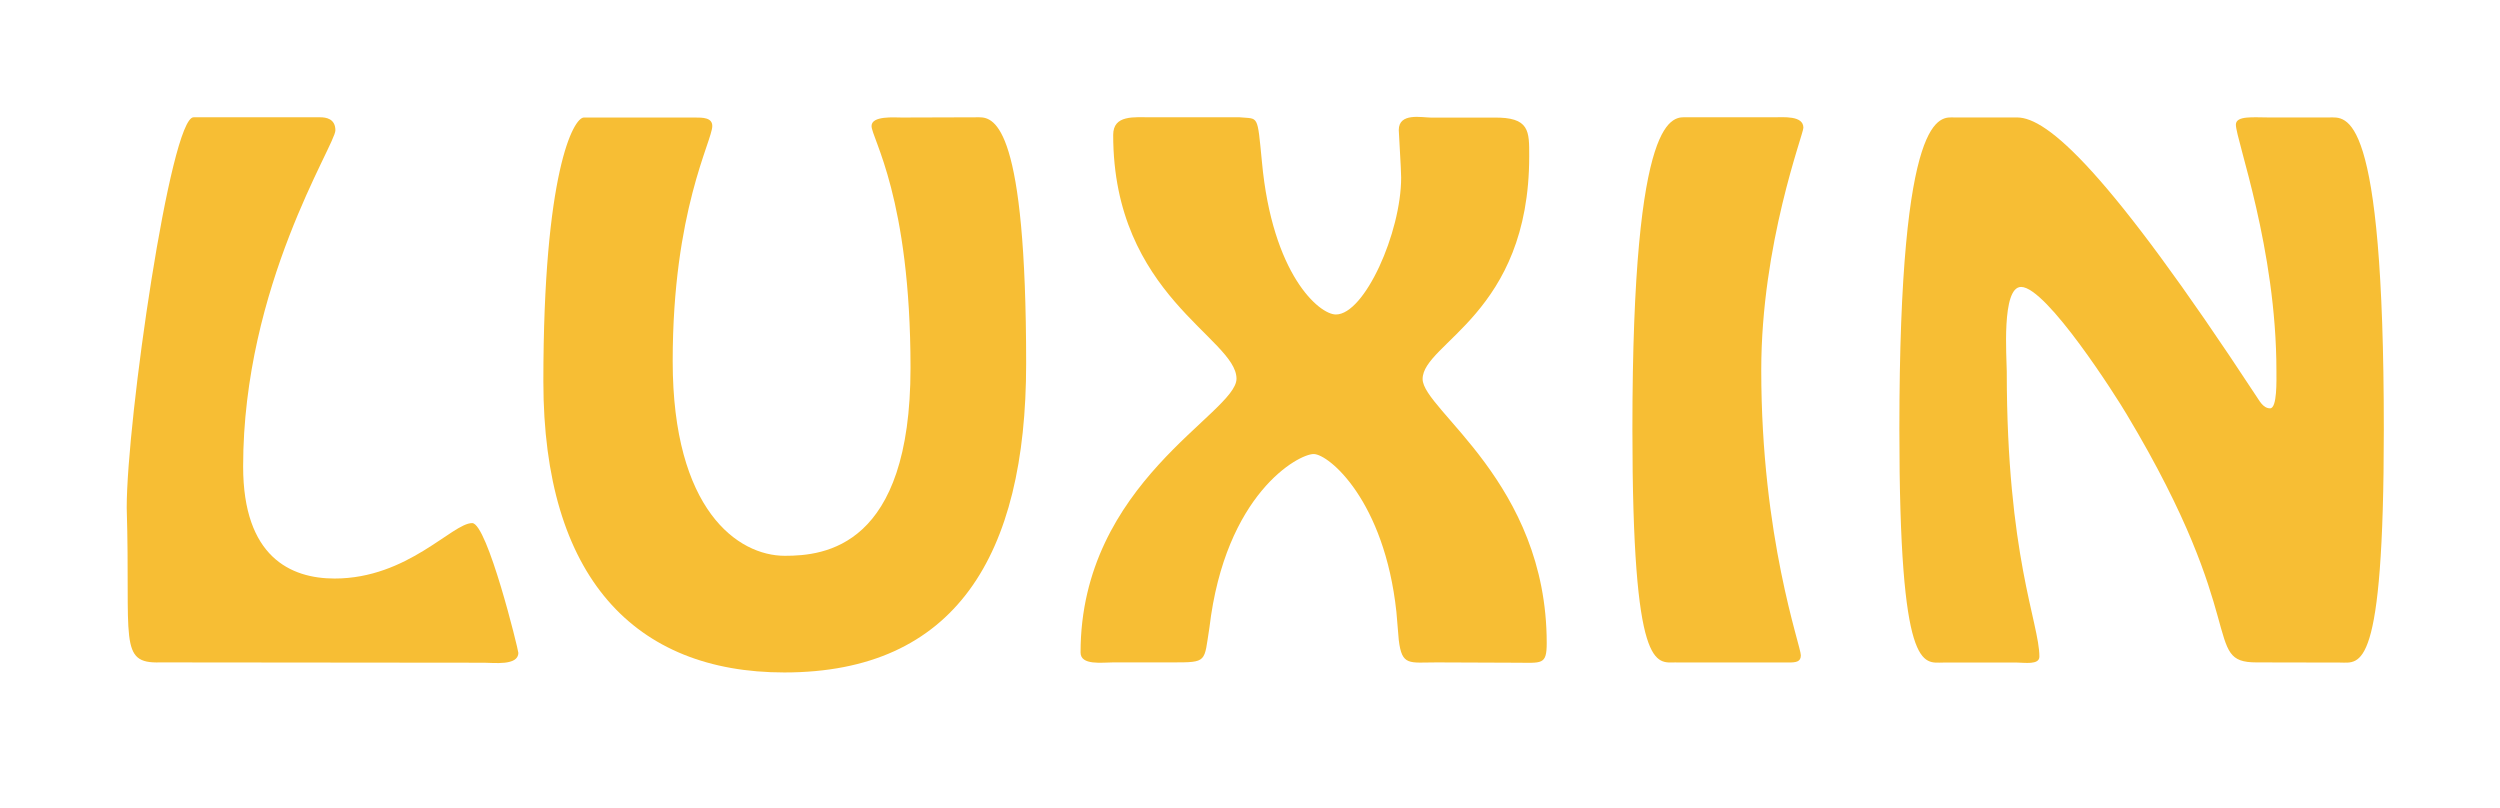<svg viewBox="0 0 315.67 102" xmlns="http://www.w3.org/2000/svg" data-name="Livello 1" id="Livello_1"><defs><style>.cls-1{fill:#f7be34;}</style></defs><path d="M20.22,83.64C14.9,83.8,16.5,80.91,16,64.11c0-11.08,5.52-49.3,8.44-49.3h16c.7,0,1.91.16,1.91,1.65,0,1.82-11.65,19.61-11.65,42.44,0,11.42,6,14.15,11.55,14.15,9.24,0,14.86-7,17.37-7,1.91,0,5.83,16,5.83,16.38,0,1.66-3.12,1.25-4.32,1.25Z" class="cls-1"></path><path d="M123.65,14.81c2,0,5.92,1.32,5.92,31.1,0,24.32-9,39-30.53,39-18.88,0-30.43-12-30.43-36.74,0-26.47,3.81-33.33,5.12-33.33h14c1,0,2.21,0,2.21,1.07,0,1.9-5,10.67-5,29.7,0,18.78,8.23,24.57,14.16,24.57,5,0,15.87-1.08,15.87-23.74,0-21.51-4.92-29-4.92-30.53,0-1.32,2.91-1.07,3.81-1.07Z" class="cls-1"></path><path d="M181.44,83.64c-3.52,0-4.42.49-4.82-2.82l-.3-3.56c-1.51-14.06-8.54-19.93-10.45-19.93s-11.15,5-13.16,21.92c-.7,4.39-.2,4.39-4.72,4.39h-7.43c-1.41,0-4.12.41-4.12-1.25,0-21.5,19.69-30.19,19.69-34.57,0-5.14-15.57-10.51-15.57-30.78,0-2.57,2.61-2.23,4.92-2.23h11.05c2.41.24,2.21-.5,2.81,5.62,1.31,14.23,7.23,19.28,9.34,19.28,3.62,0,8.24-10.34,8.24-17.29,0-1.08-.3-5.55-.3-6,0-2.24,2.91-1.57,4.12-1.57h7.83c4.62-.09,4.52,1.73,4.52,4.88,0,19.93-13.46,23.57-13.46,28.13,0,3.88,15.67,13.07,15.67,33.33,0,2.82-.6,2.49-3.92,2.49Z" class="cls-1"></path><path d="M211.64,83.64c-2.51,0-5.52,1.57-5.52-29.46,0-40.86,5.22-39.37,6.93-39.37h10.84c1.31,0,3.82-.25,3.82,1.32,0,.83-5.32,14.64-5.32,30.61,0,21.18,5,34.83,5,36,0,.82-.6.91-1.51.91H211.64Z" class="cls-1"></path><path d="M284.93,83.64c-6.93,0-.7-5.13-16.37-31.28-1.31-2.23-10.15-16.13-13.36-16.13-2.51,0-1.81,9-1.81,10.68,0,23.32,4.12,31.76,4.12,36,0,1.08-1.91.75-2.81.75h-9.34c-2.51,0-5.53,1.57-5.53-29.46,0-40.86,5.22-39.37,6.93-39.37h7.94c3.81,0,11.45,6.61,30.23,35.24.3.41.8,1.49,1.71,1.49s.8-3.56.8-4.72c0-15.47-5.12-29.2-5.12-31.1,0-1.16,2.21-.91,4.12-.91h7.63c2.21,0,6.93-1.49,6.93,39.37,0,31-3,29.46-5.53,29.46Z" class="cls-1"></path></svg>